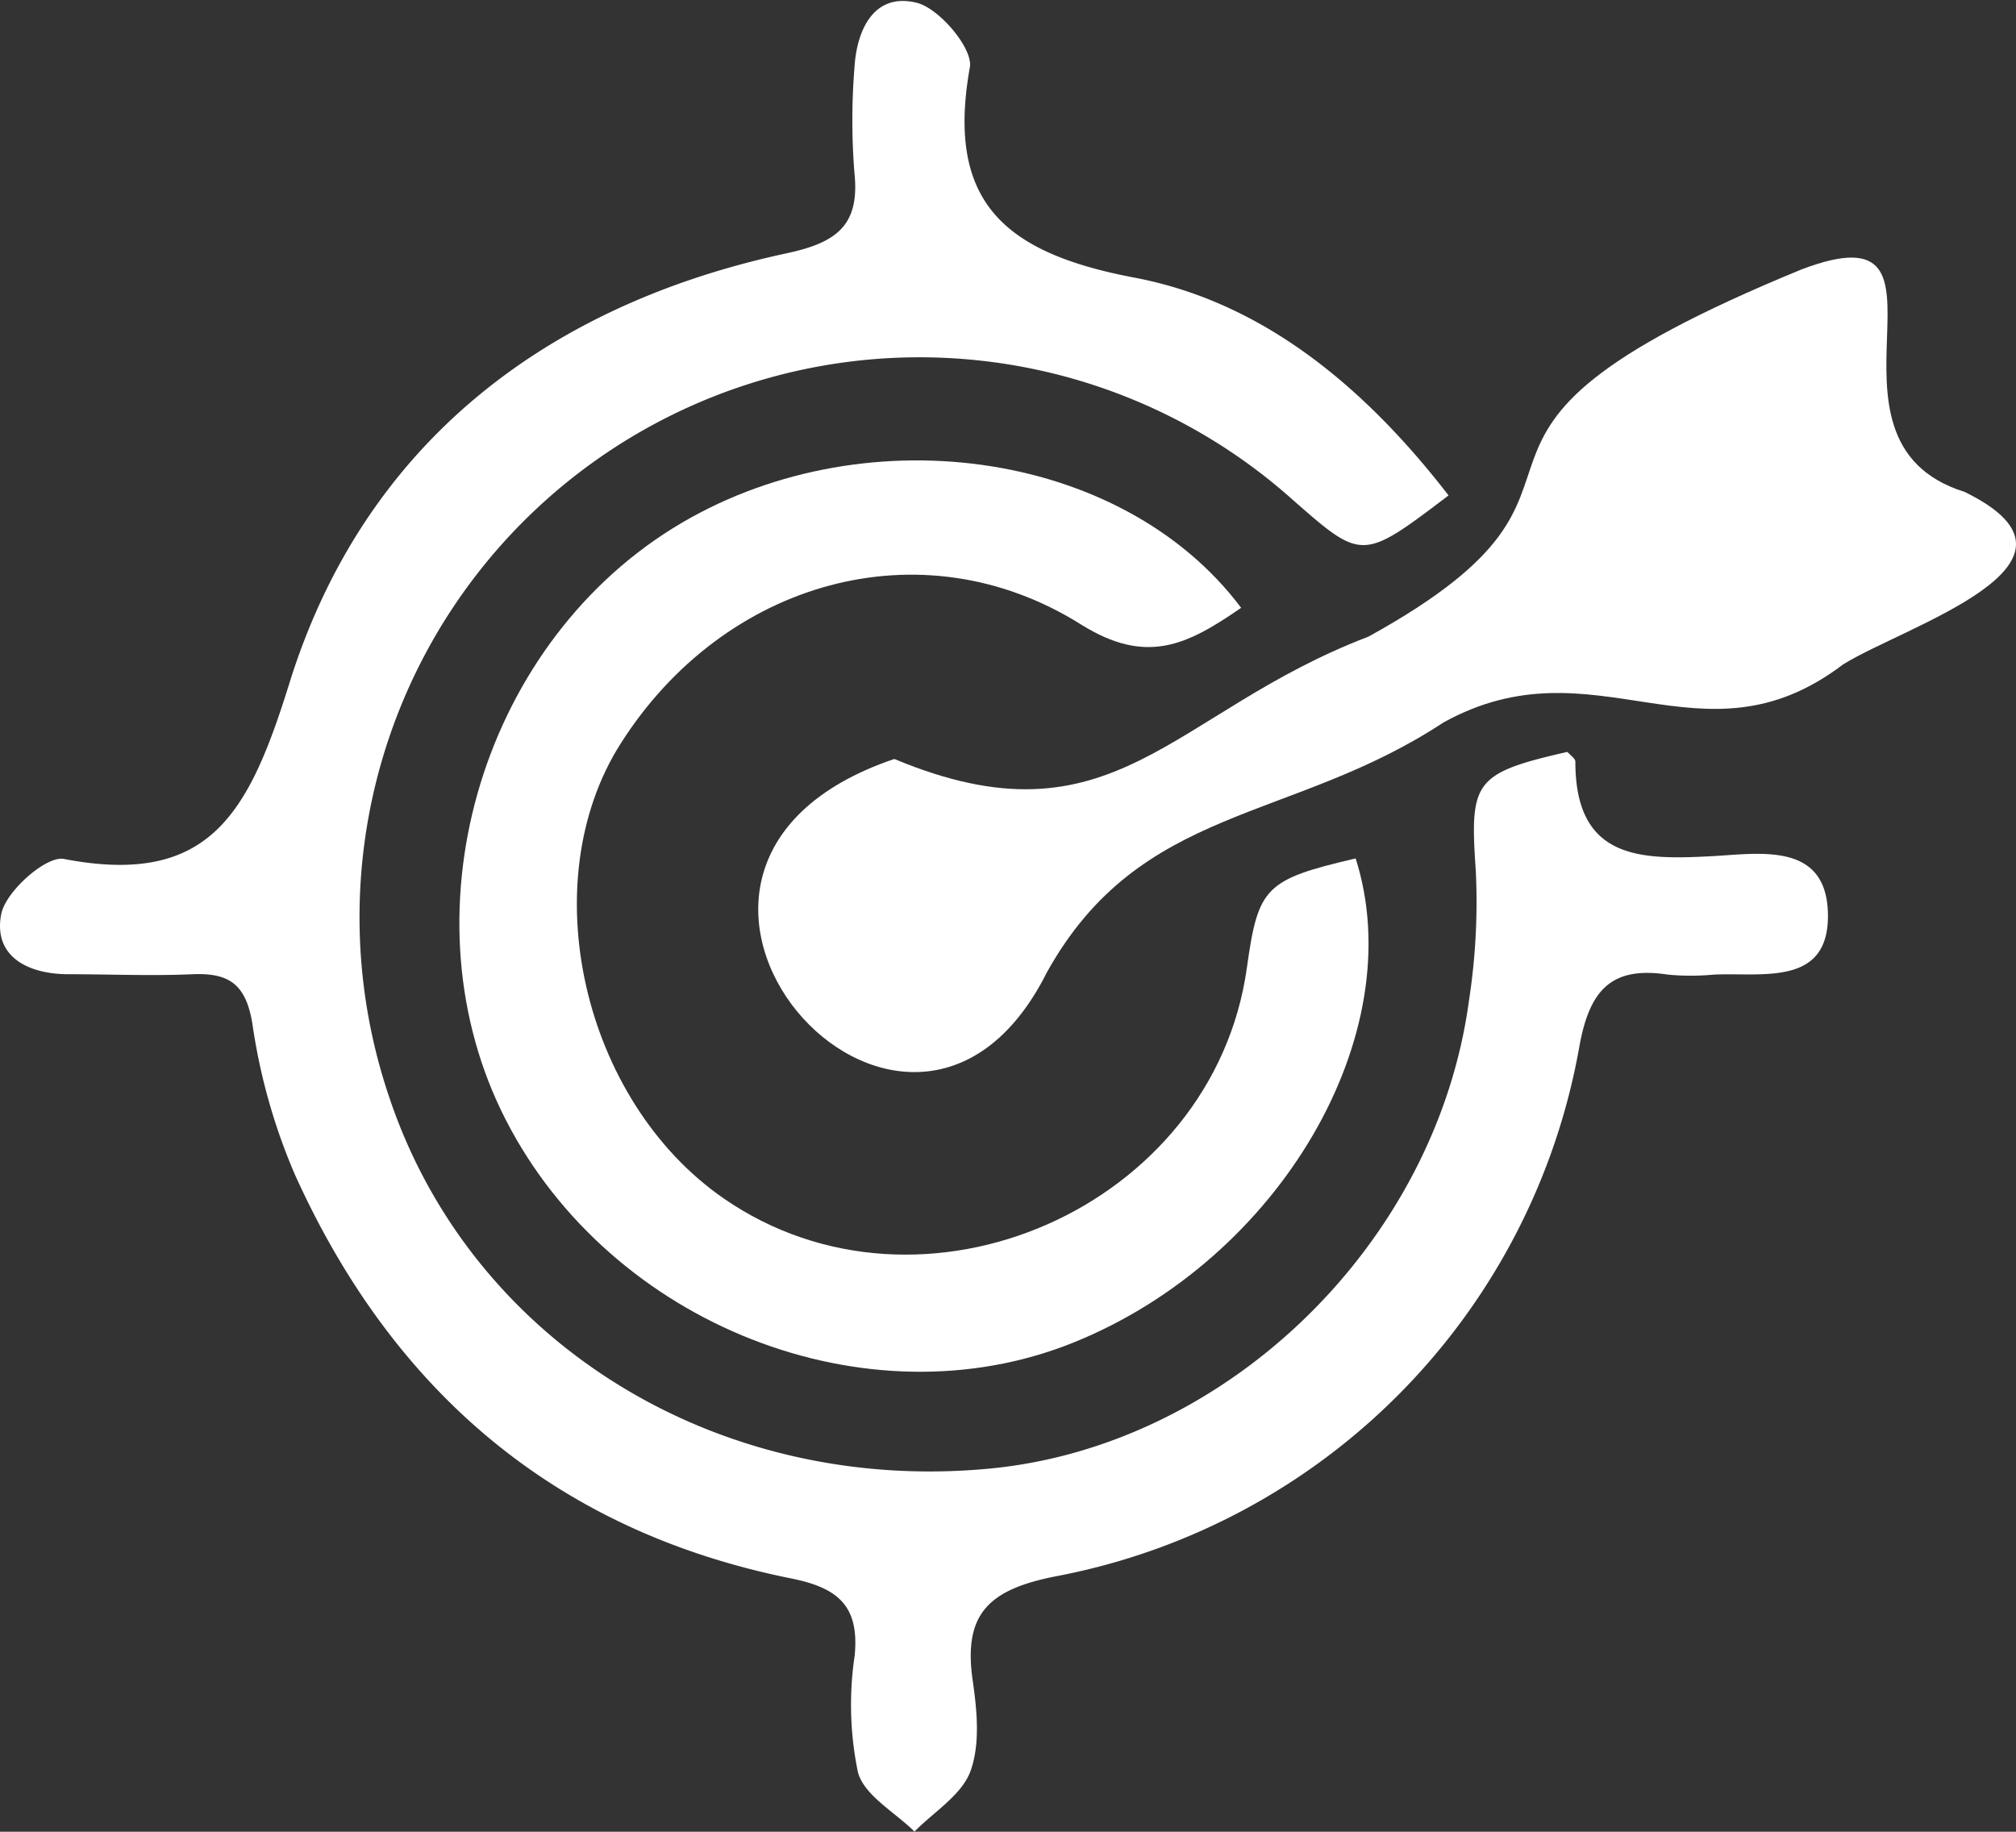 <svg xmlns="http://www.w3.org/2000/svg" viewBox="0 0 154.05 139.98"><rect x="0" y="0" width="154.05" height="139.98" fill="#333333" stroke="none"/><defs><style>.cls-1{fill:#fff;}</style></defs><g id="Layer_2" data-name="Layer 2"><g id="Layer_1-2" data-name="Layer 1"><path class="cls-1" d="M110.69,37.86c-6.59,5-6.59,5-11.89.35A42.79,42.79,0,0,0,29.71,83.75c6.25,18.83,25.12,30.5,46,28.47,18.15-1.77,34.05-17.27,36.54-35.76a49.44,49.44,0,0,0,.52-9.94c-.47-6.8-.15-7.43,7-9.06.22.25.61.5.61.75,0,7.43,4.88,7.52,10.41,7.22,3.64-.19,8.8-1.14,8.89,4.43s-5.07,4.44-8.74,4.62a18.49,18.49,0,0,1-3.49,0c-4.36-.67-6,1.22-6.77,5.52a50.08,50.08,0,0,1-39.89,40.44c-5.22,1-7.21,2.86-6.46,8,.33,2.28.58,4.86-.18,6.93-.67,1.81-2.79,3.09-4.27,4.6-1.5-1.49-3.84-2.76-4.32-4.53a25.43,25.43,0,0,1-.25-8.93c.37-3.84-1.33-5.18-4.87-5.89C42.43,117,30,106.29,22.53,89.75a45.47,45.47,0,0,1-3.24-11.49c-.48-3-1.74-3.93-4.56-3.81-3.16.14-6.33,0-9.49,0S-.52,73.06.09,69.87c.33-1.74,3.43-4.49,4.79-4.23C16,67.78,19,62.17,22.07,52.35c5.61-18.19,19.4-29,38.07-33,3.81-.82,5.57-2.14,5.15-6.15a50.75,50.75,0,0,1,0-8c.17-2.95,1.5-5.76,4.71-5,1.73.38,4.37,3.5,4.11,4.94C72.27,15.44,76.73,19.33,86.7,21.22,96.48,23.07,104.28,29.56,110.69,37.86Z"/><path class="cls-1" d="M68.34,58c16.77,7,21.07-3.56,36.23-9.35C126.8,36.39,105,34,137.66,20.59c13.47-5.13-.19,13.05,12.46,17,11.2,5.47-4.62,10.26-9.29,13.19-10.87,8.26-18.89-2-30.53,4.43C98.62,62.91,87.16,61.43,80,74.3,69.32,95.62,43.63,66.36,68.34,58Z"/><path class="cls-1" d="M94.84,46.45c-4.12,2.84-7.22,4.41-12.24,1.27-12.18-7.65-27.3-3.33-35.19,9.13-6.69,10.57-2.91,27.24,7.87,34.72,15.18,10.51,37.45.7,40-17.62.86-6.18,1.4-6.73,8.31-8.35,4.27,13.4-5.79,30.64-21.57,37s-35.34-1.37-43.36-17c-7.94-15.44-2.12-36,12.78-45.25C65.62,31.57,85.68,34.23,94.84,46.45Z"/></g></g></svg>